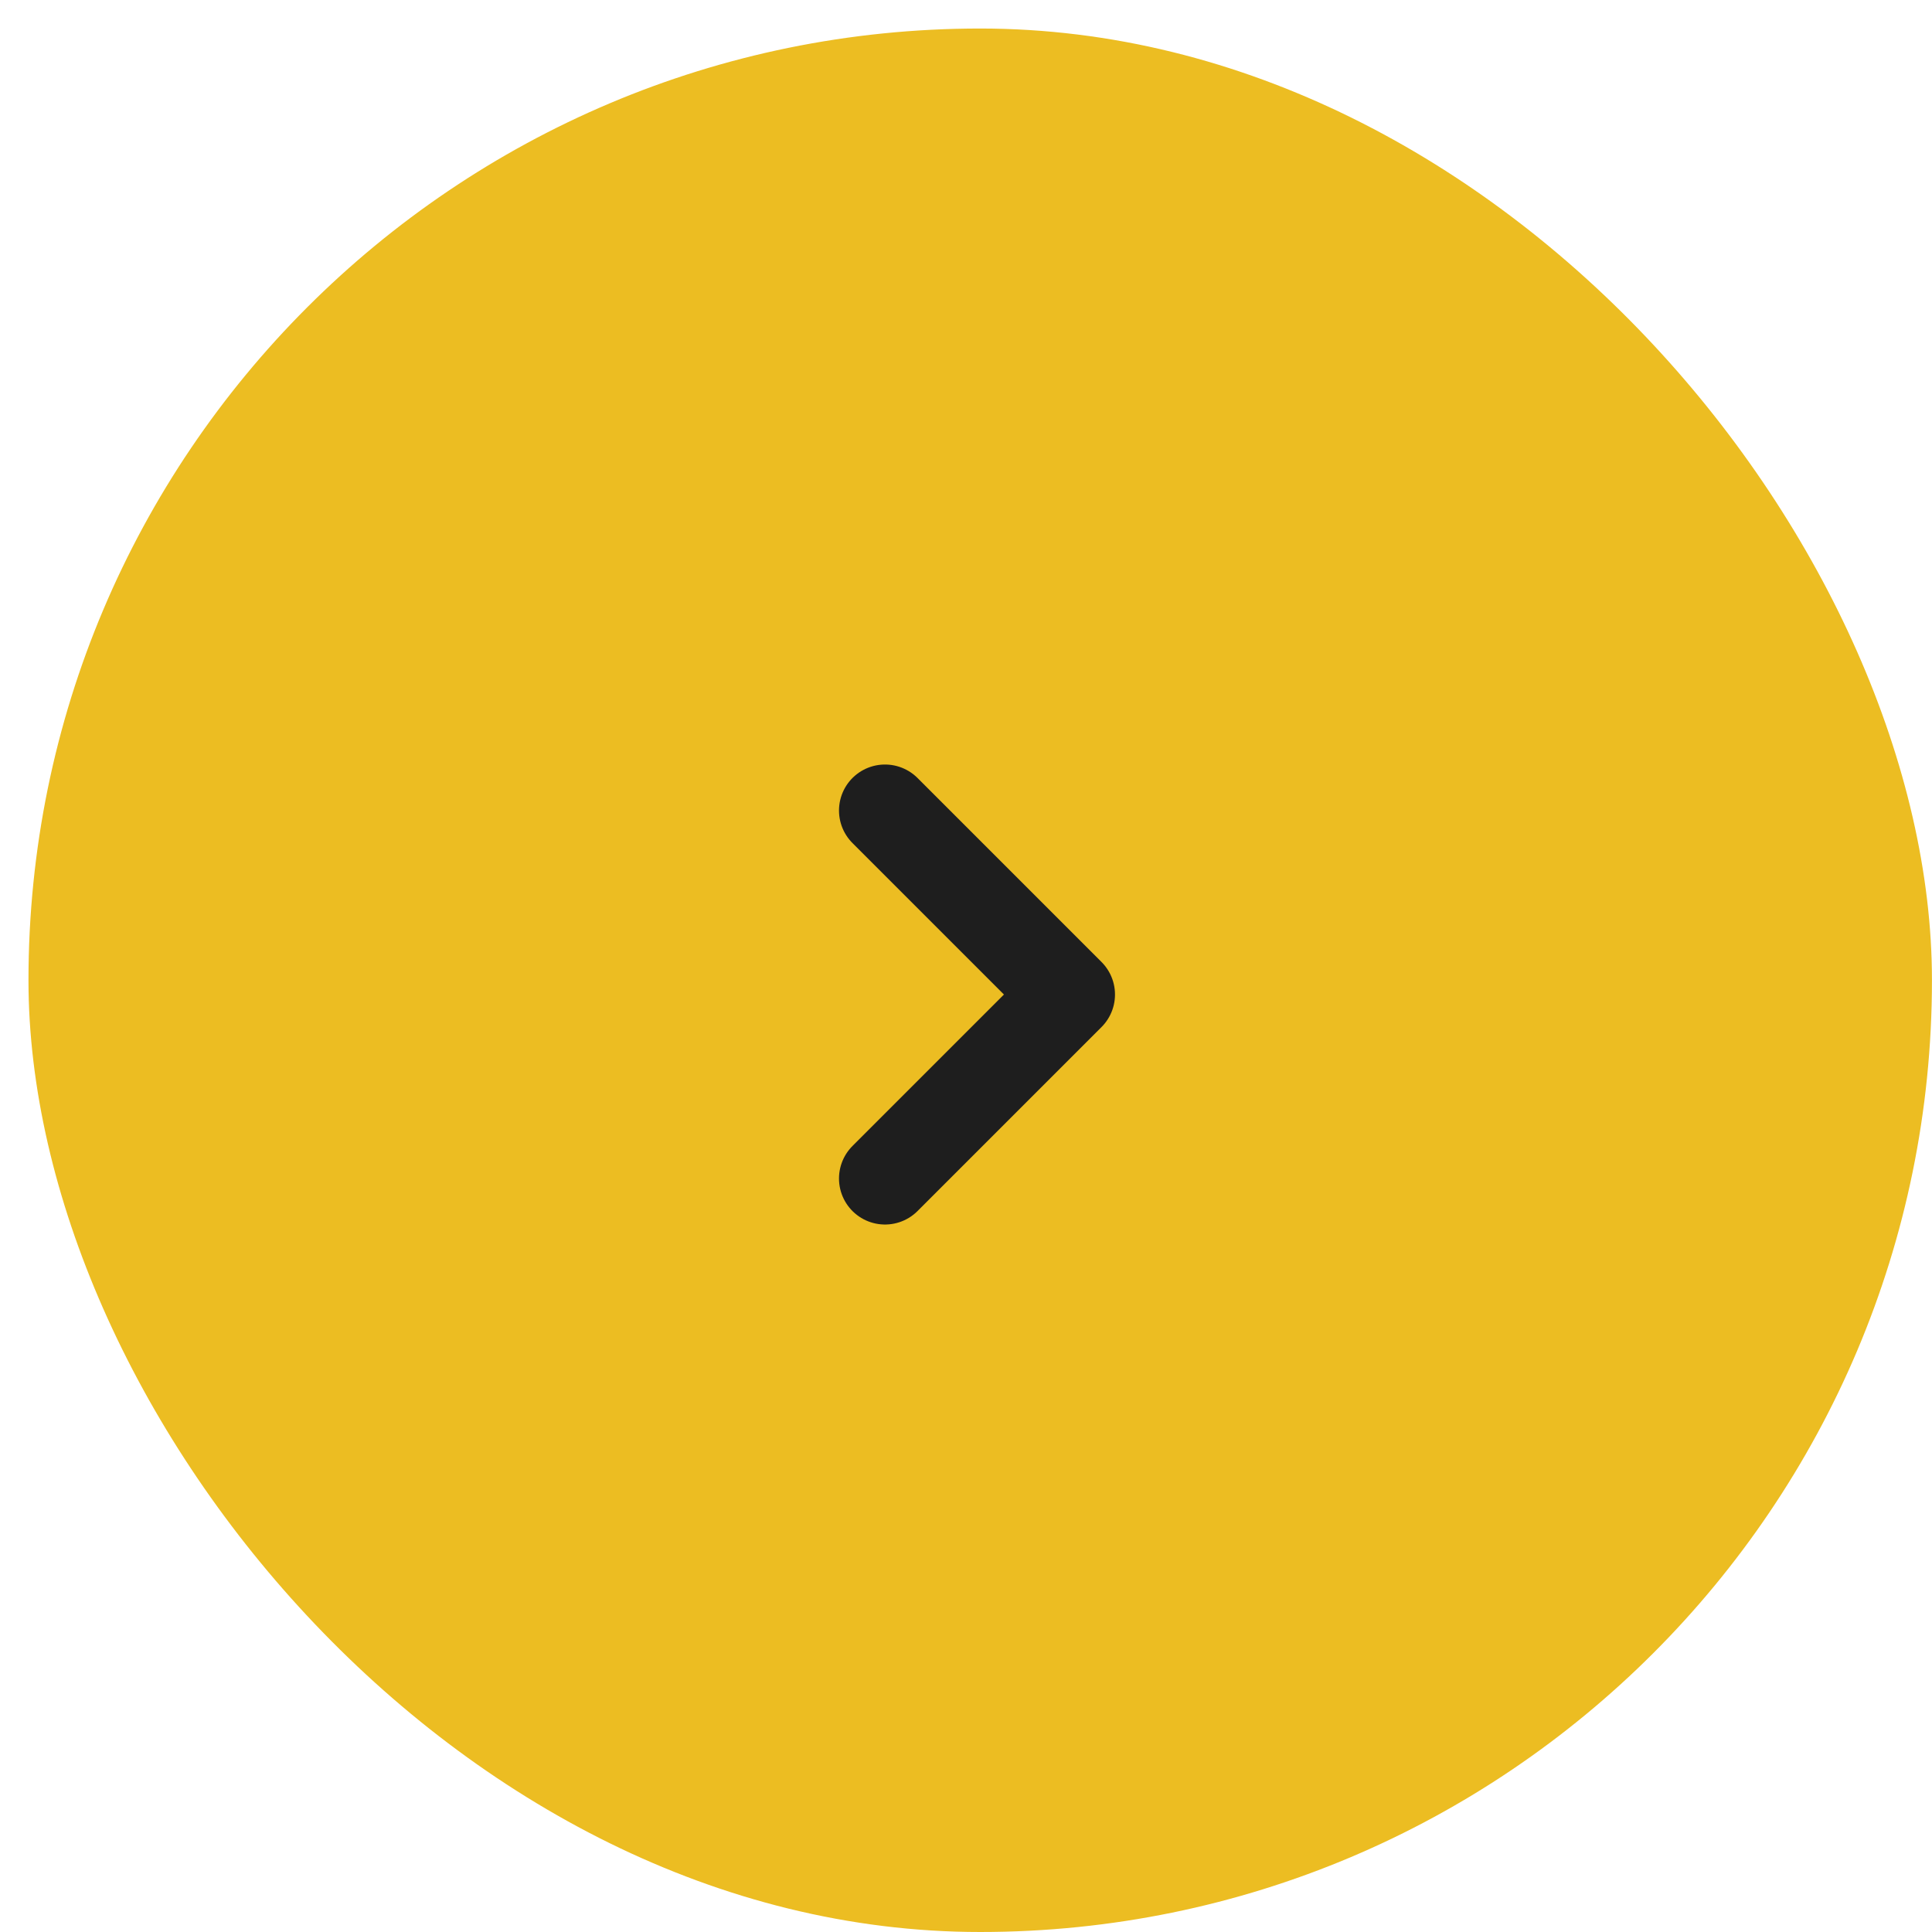 <?xml version="1.0" encoding="UTF-8"?> <svg xmlns="http://www.w3.org/2000/svg" width="42" height="42" viewBox="0 0 42 42" fill="none"><rect x="0.619" y="0.62" width="41.38" height="41.38" rx="20.69" fill="#ECBD22"></rect><path d="M19.239 17.62L23.239 21.62L19.239 25.62" stroke="#1E1E1E" stroke-width="2" stroke-linecap="round" stroke-linejoin="round"></path></svg> 
